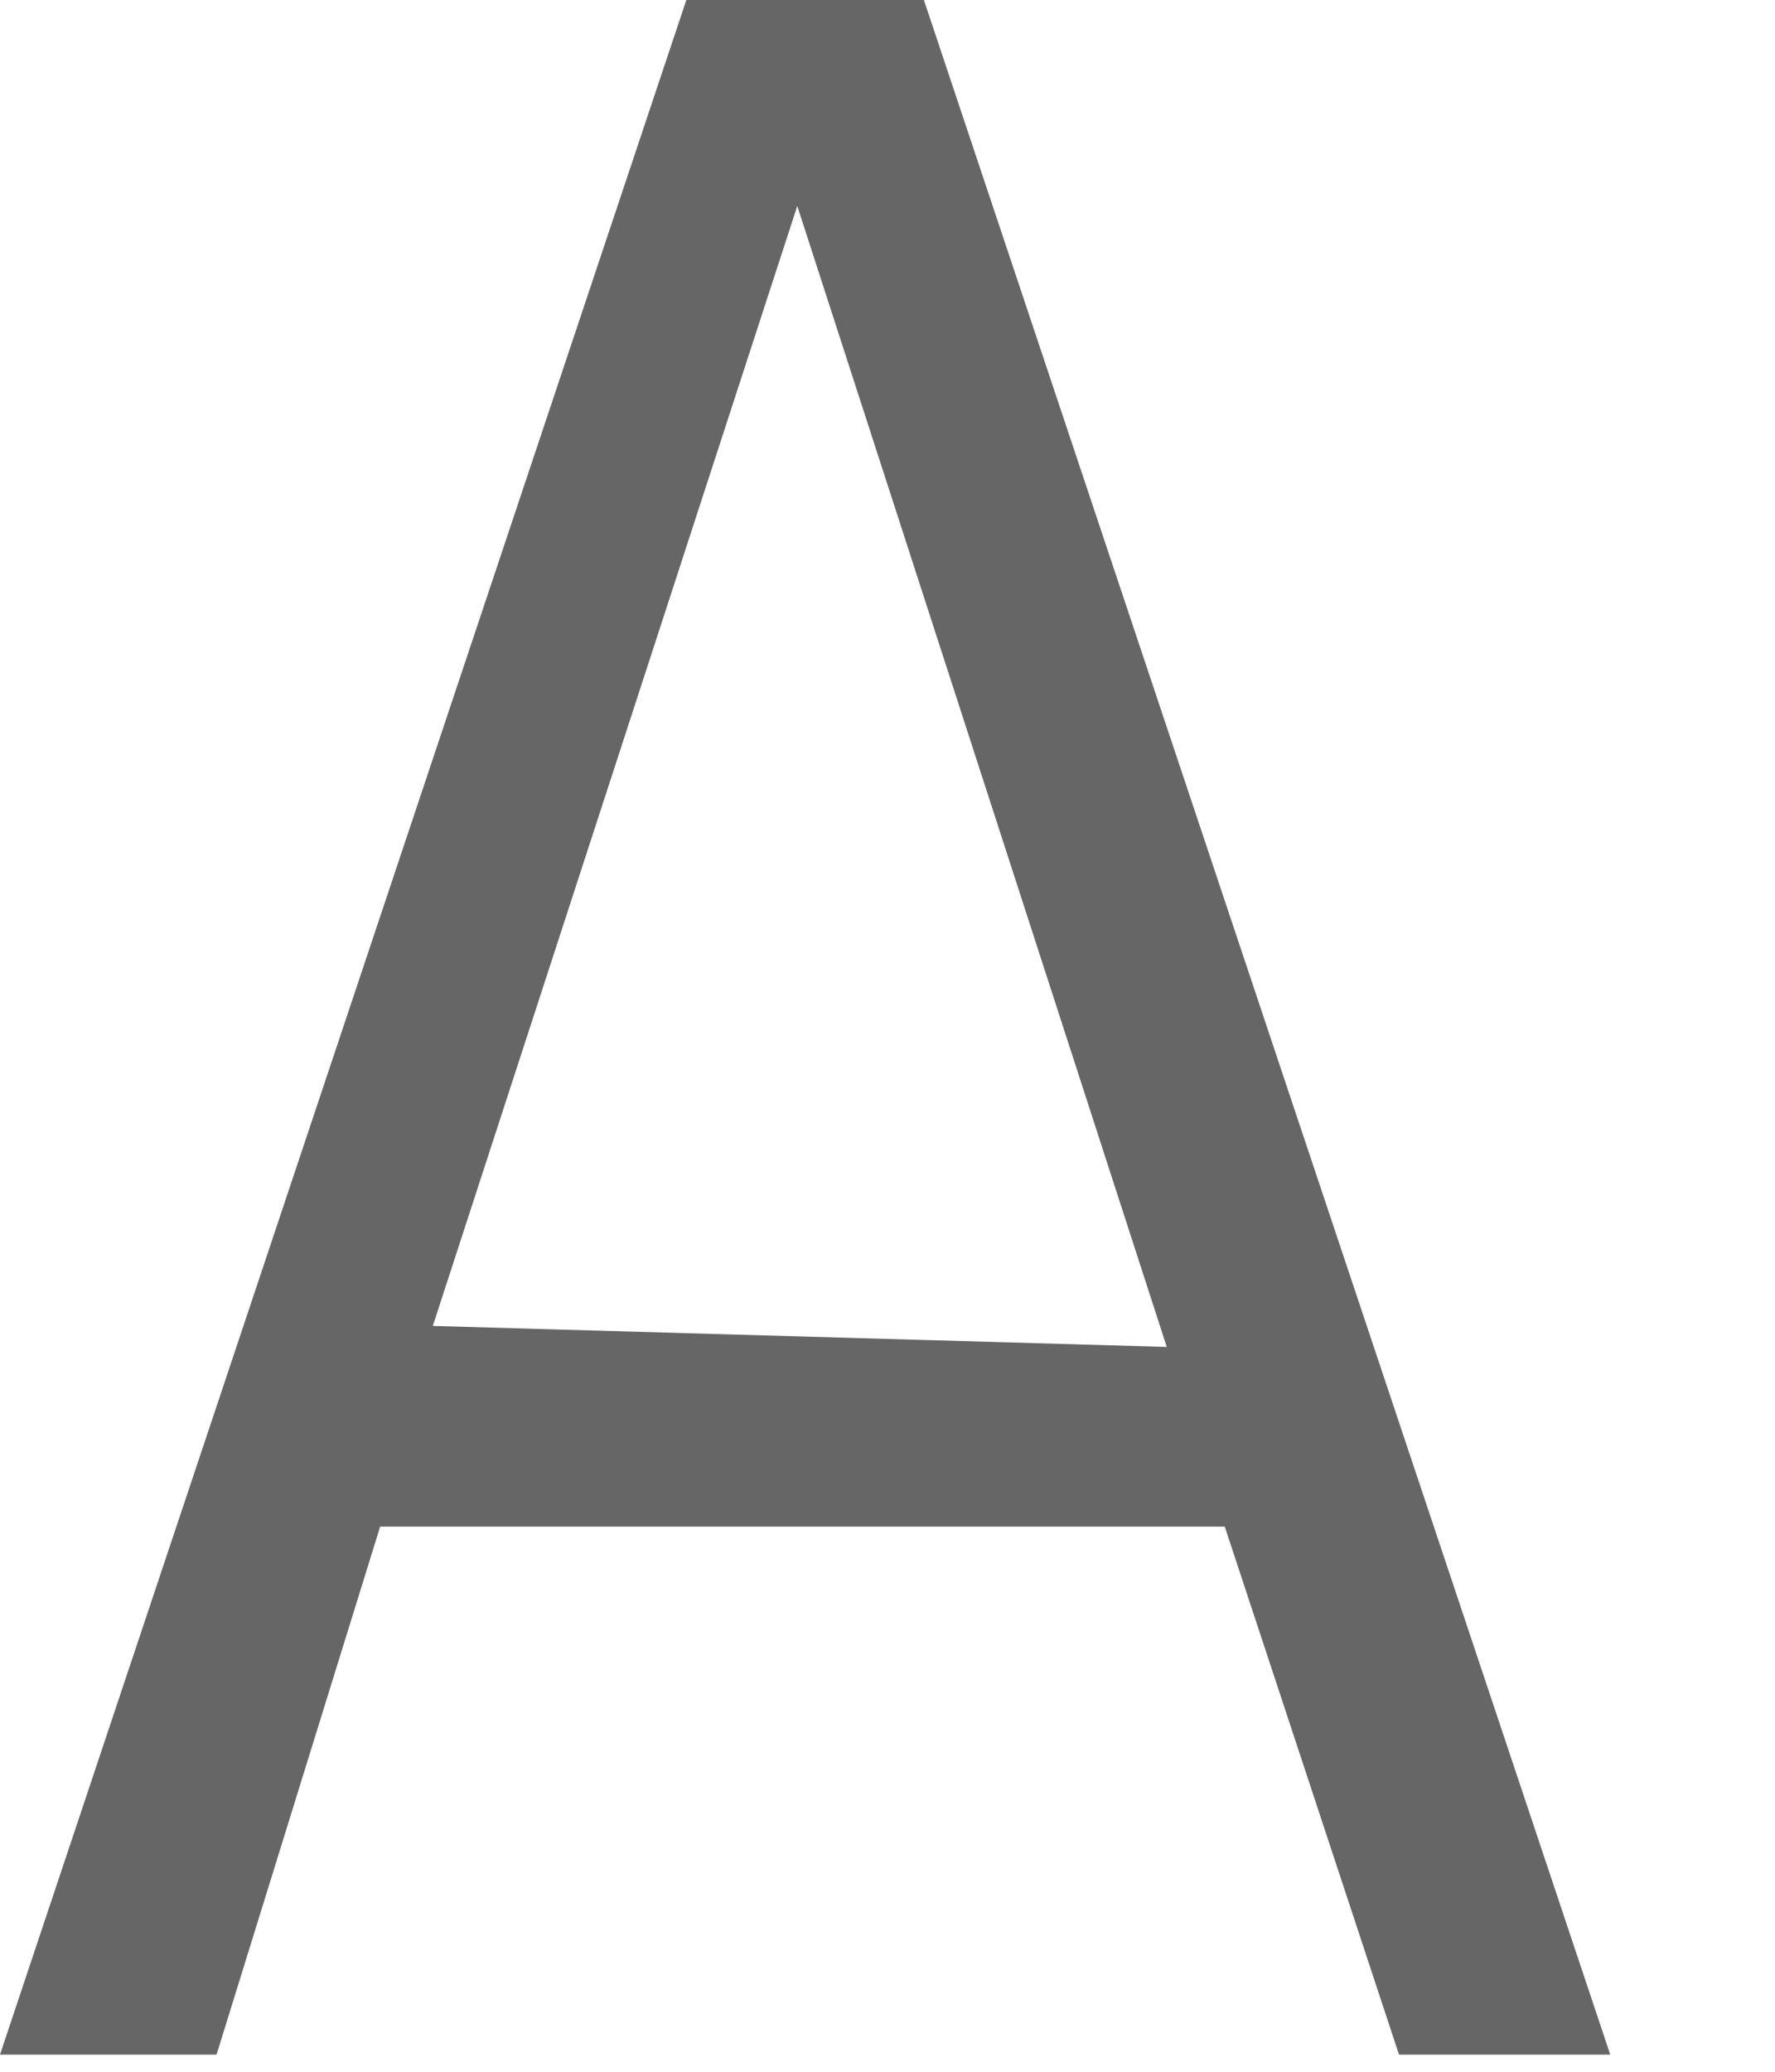 <?xml version="1.0" encoding="utf-8"?>
<svg xmlns="http://www.w3.org/2000/svg" fill="none" height="100%" overflow="visible" preserveAspectRatio="none" style="display: block;" viewBox="0 0 6 7" width="100%">
<path d="M2.32 0H3.123L5.443 6.942H4.729L4.14 5.158H1.285L0.732 6.942H0L2.32 0ZM3.944 4.551L2.695 0.696L1.463 4.48L3.944 4.551Z" fill="#666666" id="Vector"/>
</svg>